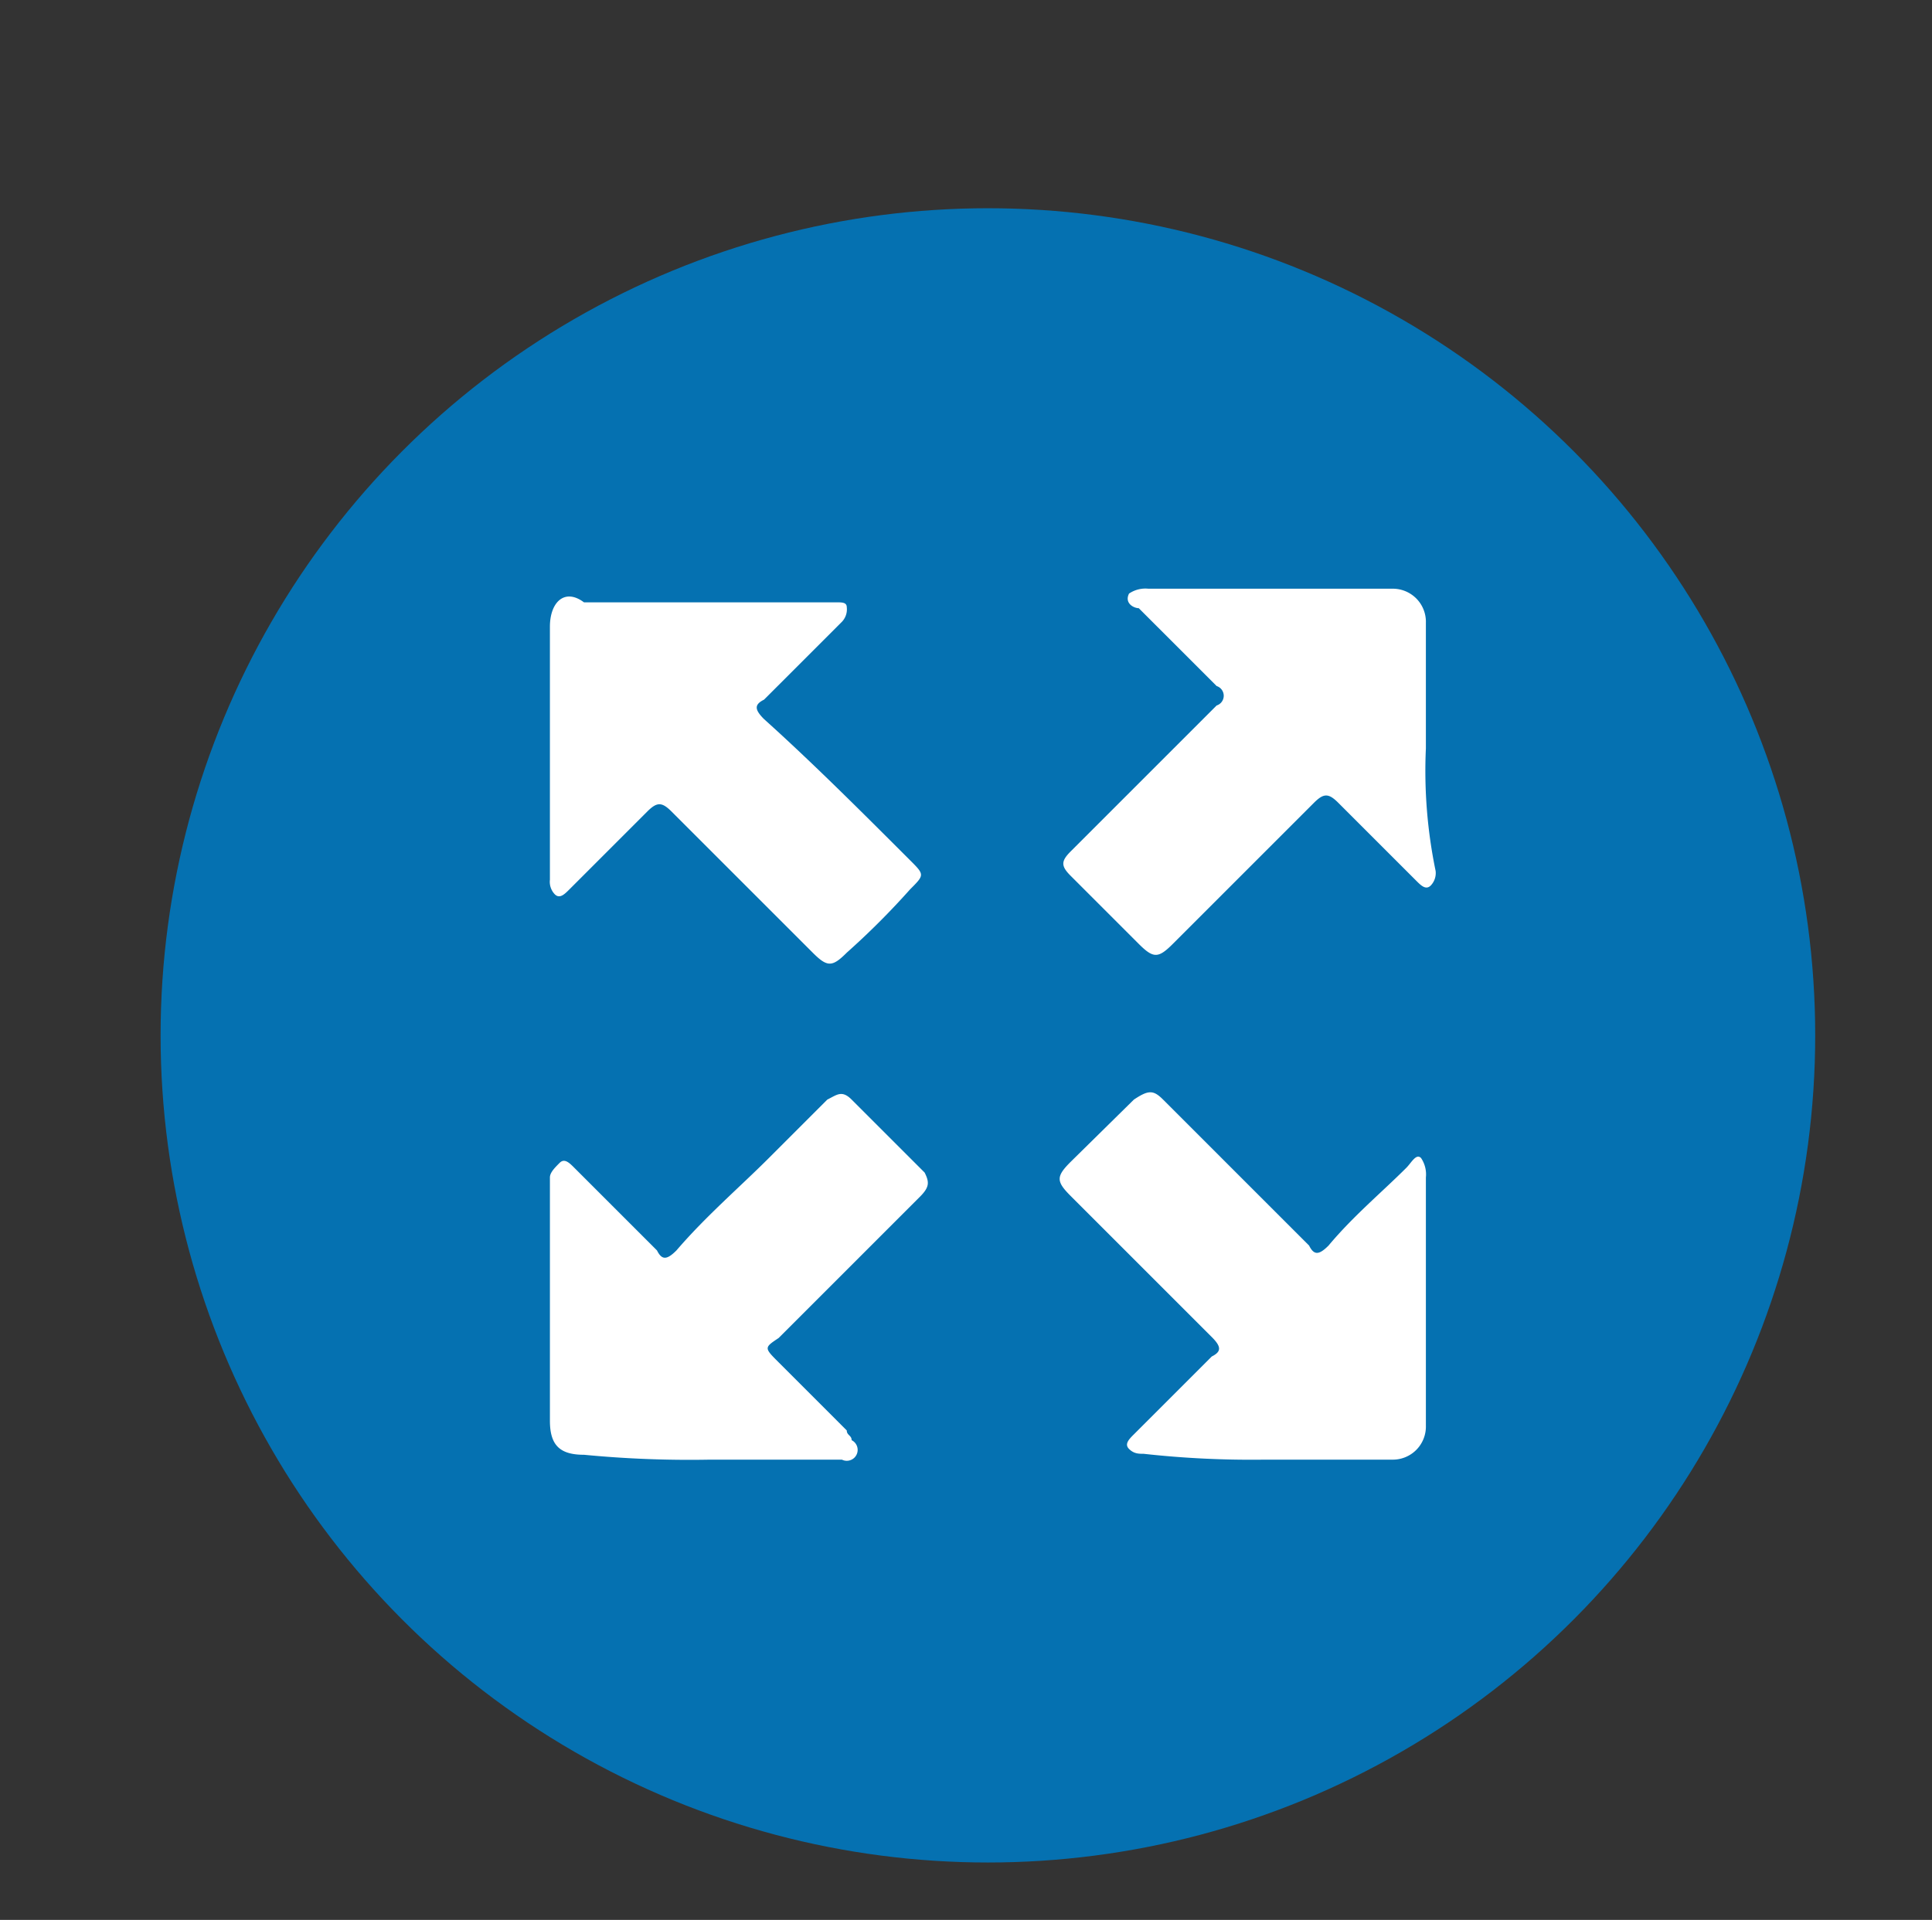 <svg id="icon_favorit" xmlns="http://www.w3.org/2000/svg" viewBox="0 0 39.7 39.46"><rect x="0" y="0" width="39.7" height="39.46" fill="#333333" stroke="none"/><defs><style>.cls-1{fill:#0571b1;}.cls-2{fill:#fff;}</style></defs><circle class="cls-1" cx="20.3" cy="21.28" r="17"/><path class="cls-2" d="M11.3,15.38v2.7a.37.37,0,0,0,.1.3c.1.1.2,0,.3-.1l.1-.1,1.5-1.5c.2-.2.3-.2.5,0l2.9,2.9c.3.3.4.3.7,0a15.93,15.93,0,0,0,1.3-1.3c.3-.3.3-.3,0-.6-1-1-2-2-3-2.9-.2-.2-.2-.3,0-.4l1.1-1.1.5-.5a.37.37,0,0,0,.1-.3c0-.1-.1-.1-.2-.1H12c-.4-.3-.7,0-.7.5ZM26,30h2.6a.68.68,0,0,0,.7-.7v-5.1a.6.6,0,0,0-.1-.4c-.1-.1-.2.1-.3.2-.5.5-1.1,1-1.6,1.6-.2.2-.3.2-.4,0l-3-3c-.2-.2-.3-.2-.6,0L22,23.88c-.3.3-.3.4,0,.7l2.9,2.9c.2.2.2.3,0,.4l-1.6,1.6c-.1.1-.2.2-.1.3s.2.1.3.1A20.08,20.08,0,0,0,26,30ZM14.6,30h2.7a.22.22,0,1,0,.2-.4c0-.1-.1-.1-.1-.2L16,28c-.3-.3-.3-.3,0-.5l2.9-2.9c.2-.2.2-.3.1-.5l-1.5-1.5c-.2-.2-.3-.1-.5,0l-1.2,1.2c-.6.6-1.3,1.2-1.9,1.9-.2.2-.3.2-.4,0l-.4-.4L11.8,24c-.1-.1-.2-.2-.3-.1s-.2.2-.2.3v5c0,.5.2.7.7.7A22.6,22.6,0,0,0,14.6,30Zm14.7-14.6v-2.6a.68.68,0,0,0-.7-.7h-5a.6.6,0,0,0-.4.1c-.1.2.1.3.2.3l1.6,1.6a.21.21,0,0,1,0,.4l-3,3c-.2.2-.2.3,0,.5l1.4,1.4c.3.3.4.3.7,0l2.9-2.9c.2-.2.3-.2.5,0l1.6,1.6c.1.1.2.2.3.1a.37.37,0,0,0,.1-.3A10.14,10.14,0,0,1,29.3,15.38Z"/></svg>